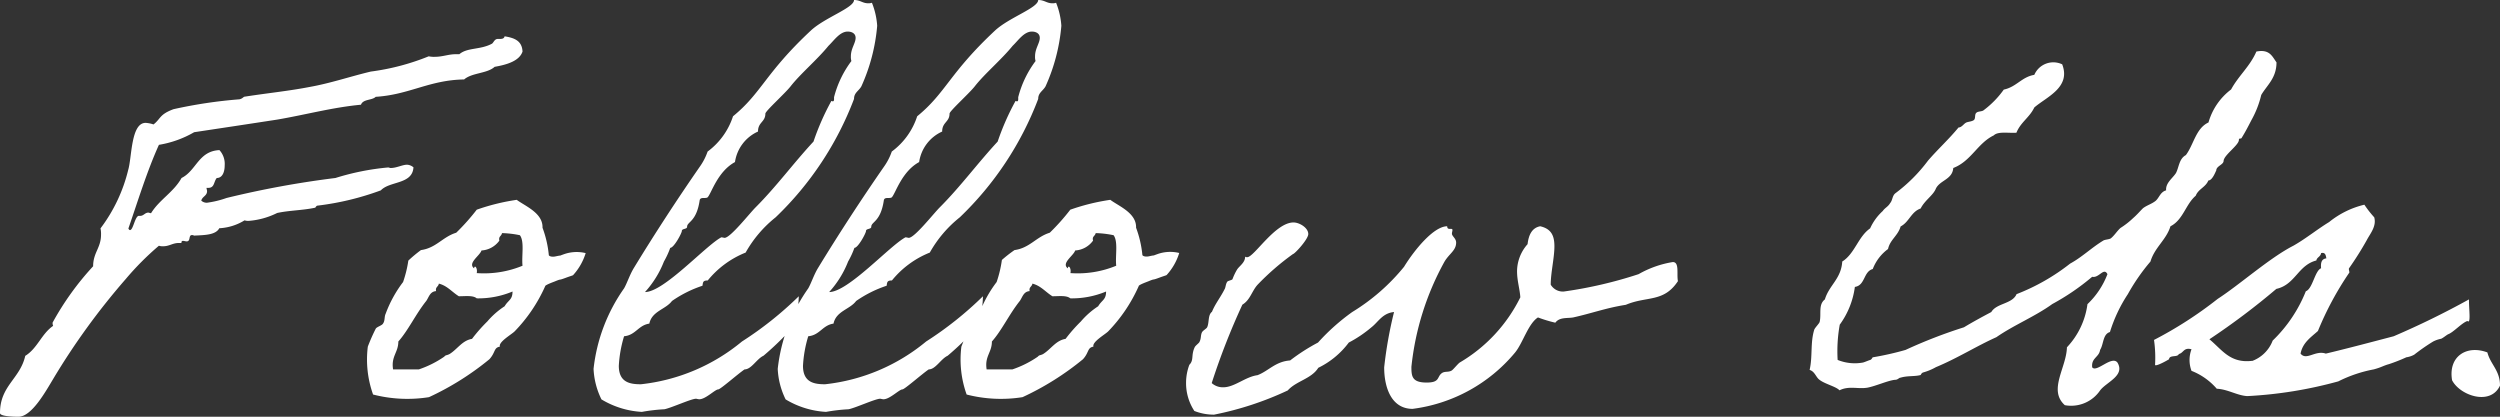 <svg xmlns="http://www.w3.org/2000/svg" width="76.016" height="12.672" viewBox="0 0 76.016 12.672">
  <rect x="0" y="0" width="76.016" height="12.672" fill="#333333" stroke="none"/>
  <path id="パス_1" data-name="パス 1" d="M14.928-11.12c-.016.064-.064.08-.144.08H14.72c-.1,0-.128.112-.176.144-.352.192-.752.112-.992.32h-.1c-.24,0-.4.08-.656.08a.718.718,0,0,1-.176-.016,7.127,7.127,0,0,1-1.76.464c-.608.144-1.216.352-1.84.464-.656.128-1.312.192-2,.3-.032,0-.064.064-.16.08a14.372,14.372,0,0,0-2,.3c-.432.16-.384.288-.608.464a.889.889,0,0,0-.24-.048c-.448,0-.416,1.04-.528,1.424A4.834,4.834,0,0,1,2.64-5.28a.779.779,0,0,1,.016.192c0,.4-.24.544-.24.96A8.606,8.606,0,0,0,1.184-2.416a.2.2,0,0,0,.016.1c-.352.24-.48.688-.848.912C.192-.7-.416-.5-.416.336c0,.1.4.112.56.112C.544.448.96-.3,1.2-.7a21.1,21.1,0,0,1,2.208-3.04A8.568,8.568,0,0,1,4.416-4.752a.352.352,0,0,0,.128.016c.192,0,.288-.1.48-.1H5.1c0-.048.016-.064.048-.064s.08.016.112.016c.128,0,.048-.192.16-.192a.121.121,0,0,1,.064.016c.32-.016.656-.016.768-.224a1.613,1.613,0,0,0,.768-.24.352.352,0,0,0,.128.016,2.346,2.346,0,0,0,.864-.24c.368-.08.784-.08,1.152-.16.016,0,.032-.064.08-.064a8.445,8.445,0,0,0,1.92-.464c.272-.288.96-.176.992-.7a.332.332,0,0,0-.192-.08c-.144,0-.32.1-.5.1-.032,0-.048-.016-.08-.016a7.652,7.652,0,0,0-1.6.32,29,29,0,0,0-3.312.608,2.917,2.917,0,0,1-.592.144.241.241,0,0,1-.176-.064c.032-.128.176-.144.176-.288,0-.032-.016-.064-.016-.1H5.92c.192,0,.16-.192.256-.3.176,0,.24-.192.24-.384a.62.62,0,0,0-.16-.464c-.64.032-.7.624-1.152.848-.24.432-.672.656-.928,1.072A.693.693,0,0,1,4.1-5.76c-.112,0-.144.1-.256.1H3.792c-.112.048-.16.432-.256.432q-.024,0-.048-.048c.288-.832.56-1.728.928-2.544a3.158,3.158,0,0,0,1.072-.384c.848-.128,1.7-.256,2.528-.384C8.88-8.736,9.7-8.96,10.56-9.04c.064-.176.336-.128.448-.24,1.024-.064,1.632-.512,2.688-.528.24-.208.7-.176.928-.384.368-.064.752-.176.848-.464C15.456-10.992,15.216-11.072,14.928-11.12ZM11.84-3.648a3.7,3.7,0,0,0-.528.96c-.048.1-.016.208-.08.3-.032.064-.192.1-.224.16a5.589,5.589,0,0,0-.24.544,3.161,3.161,0,0,0,.16,1.456,4.18,4.18,0,0,0,1.7.08A8.527,8.527,0,0,0,14.464-1.3c.192-.208.128-.352.32-.384-.048-.144.352-.368.448-.464A4.728,4.728,0,0,0,16.16-3.52c0-.016.032-.048.288-.144.24-.1.08-.016.336-.112.128-.048.192-.064.224-.08a1.756,1.756,0,0,0,.384-.672,1.155,1.155,0,0,0-.656.032c-.224.08-.016.016-.24.064-.128.032-.208,0-.224-.032A3.28,3.28,0,0,0,16.08-5.3c.016-.448-.528-.656-.784-.848a6.433,6.433,0,0,0-1.216.3,6.539,6.539,0,0,1-.624.7c-.416.128-.608.464-1.072.528A3.981,3.981,0,0,0,12-4.3,3.58,3.58,0,0,1,11.84-3.648Zm3.008-1.488a2.978,2.978,0,0,1,.544.064c.144.192.048.624.08.928a3.07,3.07,0,0,1-1.392.224c.032-.144-.064-.272-.08-.144-.208-.16.176-.384.224-.544a.722.722,0,0,0,.544-.3C14.736-5.04,14.832-5.04,14.848-5.136ZM12.928-3.6c.256.064.4.256.608.384.208,0,.432-.032.544.064a2.693,2.693,0,0,0,1.088-.208c0,.256-.128.256-.24.448a2.444,2.444,0,0,0-.528.464,4.766,4.766,0,0,0-.464.528c-.3.048-.448.32-.688.464-.1.048-.1.016-.16.08a3.12,3.12,0,0,1-.768.384h-.784c-.064-.4.16-.512.16-.848.3-.336.528-.832.848-1.232.08-.112.112-.288.3-.3C12.816-3.5,12.912-3.5,12.928-3.6Zm10.944.384A10.653,10.653,0,0,1,22.144-1.84a5.789,5.789,0,0,1-3.072,1.3c-.32,0-.672-.048-.672-.56a3.726,3.726,0,0,1,.16-.9c.352-.032.432-.336.768-.384.08-.384.5-.432.688-.688a3.6,3.6,0,0,1,.928-.464c.016-.112.016-.16.16-.16a2.836,2.836,0,0,1,1.152-.848,3.657,3.657,0,0,1,.912-1.072,9.779,9.779,0,0,0,2.384-3.6c0-.192.144-.24.224-.384a5.606,5.606,0,0,0,.48-1.84,2.277,2.277,0,0,0-.16-.7.312.312,0,0,1-.112.016c-.176,0-.24-.1-.432-.1,0,.24-.88.528-1.312.928-1.392,1.3-1.488,1.888-2.368,2.608A2.159,2.159,0,0,1,21.1-7.616a1.809,1.809,0,0,1-.24.464c-.688.992-1.376,2.048-2,3.072-.128.208-.208.464-.3.624a5.224,5.224,0,0,0-.928,2.448,2.331,2.331,0,0,0,.24.928A2.659,2.659,0,0,0,19.1.3a5.39,5.39,0,0,1,.688-.08c.224-.048.816-.32.96-.32.016,0,.064.016.1.016.192,0,.48-.3.576-.3.064,0,.608-.48.8-.608.208,0,.368-.32.576-.416a9.012,9.012,0,0,0,.96-.944A4.364,4.364,0,0,0,23.872-3.216Zm1.488-8.048c.112,0,.24.048.24.192,0,.16-.144.32-.144.56a.443.443,0,0,0,.016.144,3.124,3.124,0,0,0-.528,1.1c0,.064.016.16-.08.112A7.605,7.605,0,0,0,24.32-7.92c-.608.656-1.136,1.376-1.76,2-.192.192-.768.928-.944.928-.016,0-.064-.016-.1-.016-.48.256-1.744,1.664-2.32,1.664a2.99,2.99,0,0,0,.576-.928,2.591,2.591,0,0,0,.192-.416c.112,0,.352-.448.352-.512,0-.08.16-.048.16-.128,0-.16.288-.144.384-.816.032-.1.176-.032.24-.08.112-.112.3-.784.832-1.072a1.208,1.208,0,0,1,.7-.928c0-.288.224-.288.224-.544,0-.08.592-.608.768-.832.3-.384.8-.8,1.152-1.232C24.944-10.992,25.12-11.264,25.36-11.264Zm4.112,8.048A10.653,10.653,0,0,1,27.744-1.84a5.789,5.789,0,0,1-3.072,1.3c-.32,0-.672-.048-.672-.56a3.726,3.726,0,0,1,.16-.9c.352-.032.432-.336.768-.384.08-.384.5-.432.688-.688a3.6,3.6,0,0,1,.928-.464c.016-.112.016-.16.16-.16a2.836,2.836,0,0,1,1.152-.848,3.657,3.657,0,0,1,.912-1.072,9.779,9.779,0,0,0,2.384-3.6c0-.192.144-.24.224-.384a5.606,5.606,0,0,0,.48-1.84,2.277,2.277,0,0,0-.16-.7.312.312,0,0,1-.112.016c-.176,0-.24-.1-.432-.1,0,.24-.88.528-1.312.928-1.392,1.3-1.488,1.888-2.368,2.608A2.159,2.159,0,0,1,26.7-7.616a1.809,1.809,0,0,1-.24.464c-.688.992-1.376,2.048-2,3.072-.128.208-.208.464-.3.624a5.224,5.224,0,0,0-.928,2.448,2.331,2.331,0,0,0,.24.928A2.659,2.659,0,0,0,24.7.3a5.39,5.39,0,0,1,.688-.08c.224-.048.816-.32.96-.32.016,0,.064.016.1.016.192,0,.48-.3.576-.3.064,0,.608-.48.8-.608.208,0,.368-.32.576-.416a9.013,9.013,0,0,0,.96-.944A4.364,4.364,0,0,0,29.472-3.216Zm1.488-8.048c.112,0,.24.048.24.192,0,.16-.144.32-.144.56a.443.443,0,0,0,.016.144,3.124,3.124,0,0,0-.528,1.1c0,.064.016.16-.08.112A7.605,7.605,0,0,0,29.92-7.92c-.608.656-1.136,1.376-1.76,2-.192.192-.768.928-.944.928-.016,0-.064-.016-.1-.016-.48.256-1.744,1.664-2.32,1.664a2.99,2.99,0,0,0,.576-.928,2.591,2.591,0,0,0,.192-.416c.112,0,.352-.448.352-.512,0-.08.16-.048.16-.128,0-.16.288-.144.384-.816.032-.1.176-.032.24-.08.112-.112.3-.784.832-1.072a1.208,1.208,0,0,1,.7-.928c0-.288.224-.288.224-.544,0-.08.592-.608.768-.832.3-.384.8-.8,1.152-1.232C30.544-10.992,30.72-11.264,30.96-11.264ZM29.888-3.648a3.7,3.7,0,0,0-.528.96c-.048.1-.016.208-.08.3-.032.064-.192.1-.224.16a5.589,5.589,0,0,0-.24.544,3.161,3.161,0,0,0,.16,1.456,4.18,4.18,0,0,0,1.7.08A8.527,8.527,0,0,0,32.512-1.3c.192-.208.128-.352.32-.384-.048-.144.352-.368.448-.464a4.728,4.728,0,0,0,.928-1.376c0-.016.032-.048.288-.144.24-.1.08-.016.336-.112.128-.048.192-.064.224-.08a1.756,1.756,0,0,0,.384-.672,1.155,1.155,0,0,0-.656.032c-.224.08-.016.016-.24.064-.128.032-.208,0-.224-.032a3.28,3.28,0,0,0-.192-.832c.016-.448-.528-.656-.784-.848a6.433,6.433,0,0,0-1.216.3,6.539,6.539,0,0,1-.624.7c-.416.128-.608.464-1.072.528a3.981,3.981,0,0,0-.384.3A3.58,3.58,0,0,1,29.888-3.648ZM32.9-5.136a2.978,2.978,0,0,1,.544.064c.144.192.048.624.08.928a3.07,3.07,0,0,1-1.392.224c.032-.144-.064-.272-.08-.144-.208-.16.176-.384.224-.544a.722.722,0,0,0,.544-.3C32.784-5.04,32.88-5.04,32.9-5.136ZM30.976-3.6c.256.064.4.256.608.384.208,0,.432-.032.544.064a2.693,2.693,0,0,0,1.088-.208c0,.256-.128.256-.24.448a2.444,2.444,0,0,0-.528.464,4.766,4.766,0,0,0-.464.528c-.3.048-.448.32-.688.464-.1.048-.1.016-.16.08a3.12,3.12,0,0,1-.768.384h-.784c-.064-.4.16-.512.16-.848.3-.336.528-.832.848-1.232.08-.112.112-.288.3-.3C30.864-3.5,30.96-3.5,30.976-3.6Zm19.472-.656a3.09,3.09,0,0,0-1.04.368,13.045,13.045,0,0,1-2.272.528.427.427,0,0,1-.4-.208c0-.368.112-.816.112-1.168,0-.3-.08-.528-.432-.608-.256.048-.352.272-.384.544a1.253,1.253,0,0,0-.32.816c0,.3.08.528.1.8A4.715,4.715,0,0,1,43.968-1.2c-.064.048-.192.208-.24.24-.1.064-.208.016-.3.08-.16.112-.048.288-.464.288-.448,0-.464-.192-.464-.48a8.4,8.4,0,0,1,1.008-3.2c.144-.24.352-.336.352-.576,0-.128-.128-.192-.128-.272,0-.032.016-.08.016-.112,0-.08-.16.032-.16-.112-.416,0-1.008.736-1.312,1.232A6.166,6.166,0,0,1,40.7-2.736a6.4,6.4,0,0,0-1.04.928,5.877,5.877,0,0,0-.848.544c-.448.032-.656.32-.992.448-.368.048-.7.368-1.04.368a.506.506,0,0,1-.352-.128A21.079,21.079,0,0,1,37.36-2.96c.24-.144.288-.416.464-.608A7.717,7.717,0,0,1,38.9-4.5c.048,0,.464-.448.464-.608,0-.192-.272-.352-.448-.352-.56,0-1.2,1.056-1.408,1.056a.1.1,0,0,1-.064-.016c0,.176-.16.272-.24.384a1.707,1.707,0,0,0-.144.3c-.016.032-.144.048-.16.08-.048.064-.048.176-.08.224-.128.256-.288.448-.384.688-.128.1-.08.32-.144.464-.016.048-.128.1-.16.16-.048.1-.016.176-.08.3-.016.032-.128.112-.144.16-.112.24-.016.384-.16.528a1.558,1.558,0,0,0-.1.544A1.542,1.542,0,0,0,35.9.272,1.612,1.612,0,0,0,36.5.384a9.678,9.678,0,0,0,2.24-.736c.256-.288.72-.352.928-.688a2.548,2.548,0,0,0,.928-.768,3.712,3.712,0,0,0,.688-.464c.208-.16.336-.432.688-.464a12.586,12.586,0,0,0-.3,1.68c0,.624.224,1.264.864,1.264A4.853,4.853,0,0,0,45.648-1.5c.24-.288.4-.88.7-1.072a4.125,4.125,0,0,0,.528.16c.128-.176.368-.128.544-.16.576-.128.992-.288,1.6-.384.64-.272,1.152-.064,1.584-.72C50.56-3.888,50.656-4.256,50.448-4.256Zm17.744-6.4c-.192.448-.544.736-.768,1.152A1.909,1.909,0,0,0,66.736-8.5c-.384.176-.448.672-.688.992-.208.112-.208.368-.3.544-.1.16-.32.3-.3.528-.176.048-.208.224-.32.32-.128.1-.256.128-.384.224-.1.1-.192.208-.3.3a2.472,2.472,0,0,1-.384.3c-.112.1-.192.24-.3.32-.064.032-.176.032-.224.064-.368.224-.64.5-1.008.7A6.328,6.328,0,0,1,60.9-3.28c-.128.3-.608.272-.768.544-.272.144-.56.3-.832.464a15.058,15.058,0,0,0-1.776.688,9.015,9.015,0,0,1-.992.224c-.016,0-.032.064-.08.08-.1.032-.16.064-.224.08a1.383,1.383,0,0,1-.768-.08,4.546,4.546,0,0,1,.064-1.072A2.5,2.5,0,0,0,55.984-3.5c.32-.048.256-.464.544-.544a1.351,1.351,0,0,1,.464-.608c.064-.288.3-.4.384-.688.256-.128.32-.448.608-.544.128-.256.384-.4.464-.608.128-.256.5-.272.528-.624.544-.208.736-.752,1.232-.992.128-.128.448-.064.688-.08.128-.32.4-.464.544-.768.368-.32,1.12-.608.848-1.312a.629.629,0,0,0-.848.32c-.384.064-.544.368-.928.448a2.813,2.813,0,0,1-.608.624c-.048.048-.176.032-.224.08-.064.048-.016.176-.08.224s-.192.048-.24.08c-.064.032-.128.144-.224.144-.288.352-.624.656-.928,1.008a4.858,4.858,0,0,1-.992.992c-.1.08-.08.208-.16.3-.064.112-.16.144-.224.24a1.606,1.606,0,0,0-.384.528c-.368.256-.464.768-.848,1.008-.032.528-.4.72-.528,1.152-.208.16-.1.448-.16.688-.016.048-.128.16-.16.224-.128.4-.048.816-.144,1.232.16.048.192.224.3.3.16.128.512.208.608.32.288-.144.56-.032.848-.08.256-.048.64-.224.848-.24.08,0,.112-.064.16-.064.208-.064.432-.032.608-.08C58-.832,58-.88,58.064-.9a1.734,1.734,0,0,0,.384-.16c.656-.272,1.232-.64,1.84-.912.528-.368,1.168-.624,1.7-1.008A7.1,7.1,0,0,0,63.2-3.808c.208.048.352-.3.464-.08a2.468,2.468,0,0,1-.608.912,2.353,2.353,0,0,1-.624,1.312c-.016.624-.576,1.3-.064,1.76A1.065,1.065,0,0,0,63.44-.352c.192-.256.768-.448.528-.848-.176-.224-.64.32-.768.144-.032-.288.208-.3.24-.528.112-.176.08-.48.3-.544a4.494,4.494,0,0,1,.544-1.152,6.091,6.091,0,0,1,.688-.992c.128-.432.48-.656.608-1.072.384-.192.464-.672.768-.928.08-.208.3-.256.384-.464.128,0,.224-.288.24-.3,0-.144.224-.176.224-.3.016-.176.448-.464.464-.624,0-.08.048-.032.08-.064.128-.208.192-.336.3-.544a2.96,2.96,0,0,0,.3-.768c.176-.3.464-.512.464-.992C68.672-10.512,68.592-10.736,68.192-10.656ZM65.536-1.3c.016-.144.256-.048.3-.16.144-.032.144-.208.384-.144a.927.927,0,0,0,0,.656,1.964,1.964,0,0,1,.768.544c.336.016.624.208.928.224a12.827,12.827,0,0,0,2.768-.448A4.063,4.063,0,0,1,71.76-.992c.24-.064.288-.112.464-.16a5.177,5.177,0,0,0,.528-.208.708.708,0,0,0,.24-.08,5.981,5.981,0,0,1,.576-.4.925.925,0,0,1,.224-.08c.048,0,.192-.128.24-.144.16-.064.4-.336.576-.4.112.1.048-.32.048-.656A25.278,25.278,0,0,1,72.368-2c-.672.176-1.392.368-2.064.528-.32-.112-.592.224-.768,0,.064-.336.32-.5.528-.688a9.531,9.531,0,0,1,.944-1.76c.032-.016-.016-.112,0-.144a9.767,9.767,0,0,0,.544-.864c.1-.192.3-.416.224-.688a3.189,3.189,0,0,1-.3-.384,2.7,2.7,0,0,0-1.072.528c-.368.224-.7.5-1.088.72-.72.368-1.632,1.184-2.3,1.616a12.128,12.128,0,0,1-1.936,1.248,3.835,3.835,0,0,1,.032.752C65.1-1.072,65.344-1.184,65.536-1.3Zm2.528.048c-.672.08-.912-.336-1.3-.656A21.8,21.8,0,0,0,68.8-3.44c.576-.128.656-.72,1.216-.864.016-.1.128-.112.144-.224.128-.032.144.064.16.16-.144.016-.176.128-.16.3-.192.08-.256.624-.464.7a4.291,4.291,0,0,1-1.008,1.5A1.063,1.063,0,0,1,68.064-1.248Zm6.08.592c.24.464,1.168.784,1.456.16,0-.464-.288-.64-.384-1.008C74.592-1.744,74.016-1.392,74.144-.656Z" transform="translate(0.416 12.224)" fill="#fff"/>
</svg>
